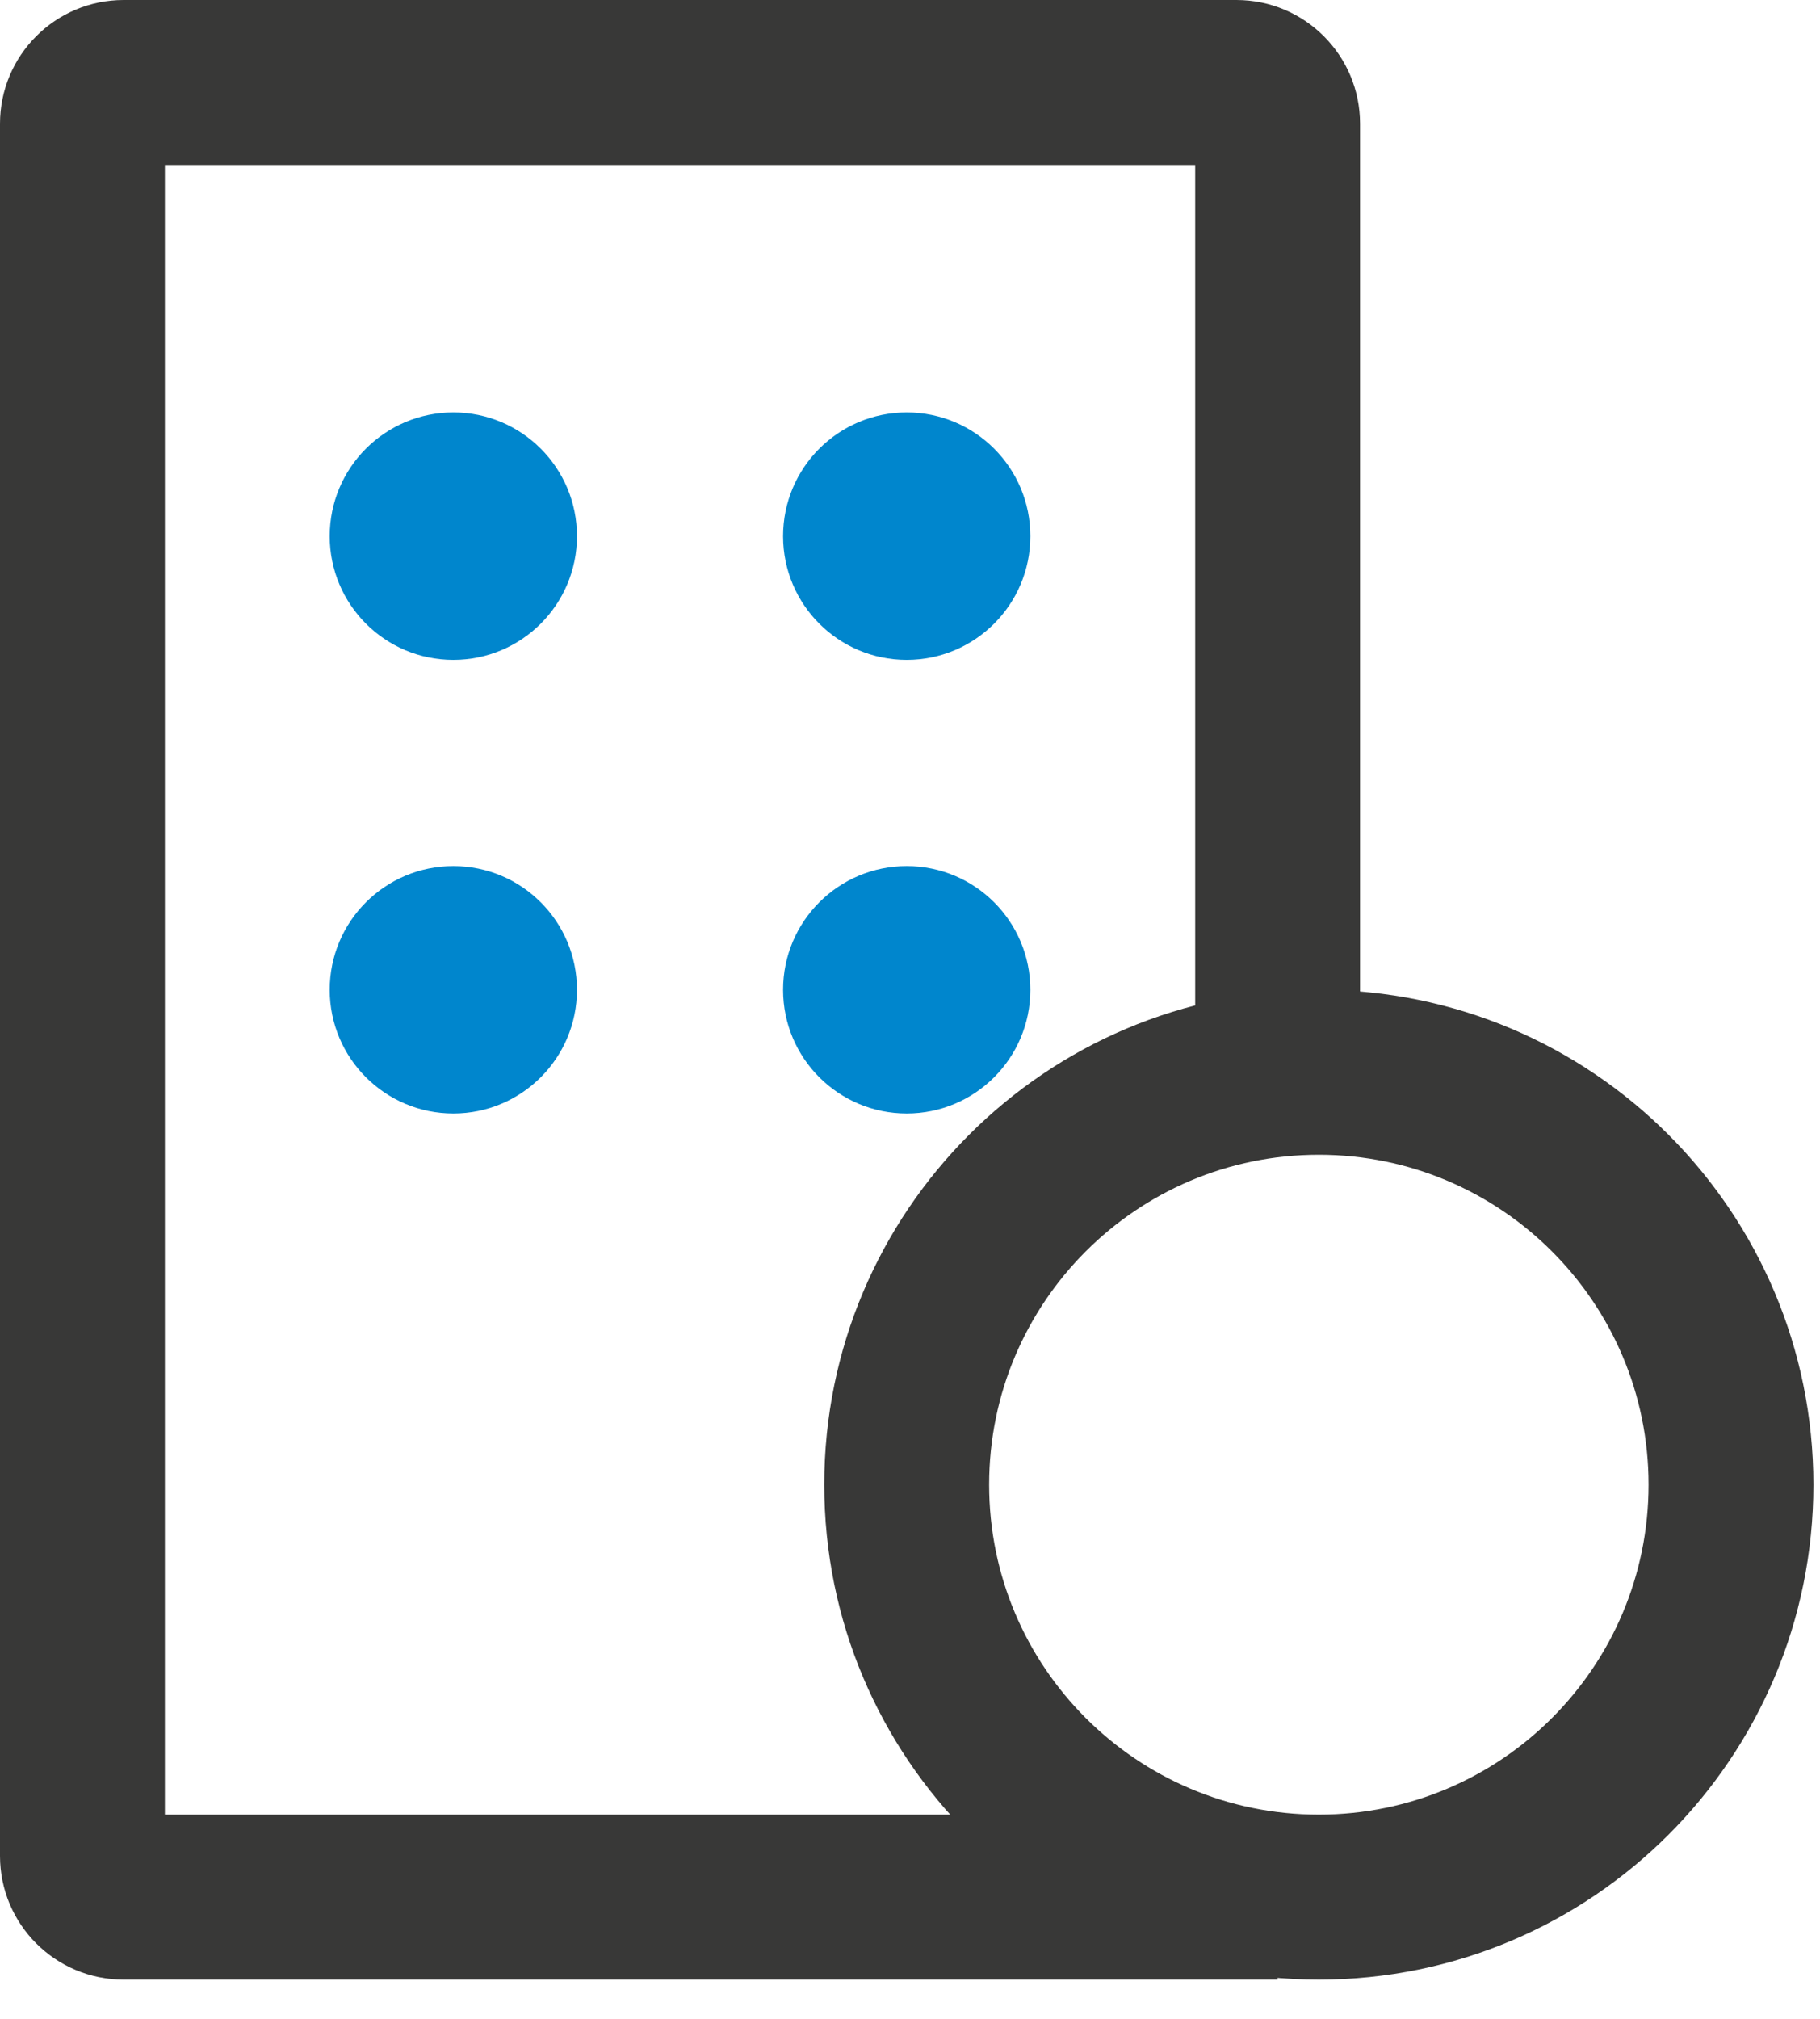 <?xml version="1.0" encoding="utf-8"?>
<svg width="46px" height="51px" viewBox="0 0 46 51" version="1.1" xmlns:xlink="http://www.w3.org/1999/xlink" xmlns="http://www.w3.org/2000/svg">
  <g id="Group-12">
    <path d="M32.292 50.01L3.125 50.01C1.399 50.01 0 48.611 0 46.884L0 3.126C2.48353e-07 1.399 1.399 0 3.125 0L31.25 0C32.976 0 34.375 1.399 34.375 3.126L34.375 27.089L30.208 27.089L30.208 4.168L4.167 4.168L4.167 45.843L32.292 45.843L32.292 50.01L32.292 50.01Z" id="Shape" fill="#383837" fill-rule="evenodd" stroke="none" />
    <path d="M0 3.126C0 1.399 1.399 0 3.125 0C4.851 0 6.25 1.399 6.25 3.126C6.25 4.852 4.851 6.251 3.125 6.251C1.399 6.251 0 4.852 0 3.126Z" transform="translate(8.333 10.419)" id="Circle" fill="#0086CD" fill-rule="evenodd" stroke="none" />
    <path d="M0 3.126C0 1.399 1.399 0 3.125 0C4.851 0 6.25 1.399 6.25 3.126C6.25 4.852 4.851 6.251 3.125 6.251C1.399 6.251 0 4.852 0 3.126Z" transform="translate(19.792 10.419)" id="Circle" fill="#0086CD" fill-rule="evenodd" stroke="none" />
    <path d="M0 3.126C0 1.399 1.399 0 3.125 0C4.851 0 6.25 1.399 6.25 3.126C6.25 4.852 4.851 6.251 3.125 6.251C1.399 6.251 0 4.852 0 3.126Z" transform="translate(8.333 21.879)" id="Circle" fill="#0086CD" fill-rule="evenodd" stroke="none" />
    <path d="M0 3.126C0 1.399 1.399 0 3.125 0C4.851 0 6.25 1.399 6.25 3.126C6.25 4.852 4.851 6.251 3.125 6.251C1.399 6.251 0 4.852 0 3.126Z" transform="translate(19.792 21.879)" id="Circle" fill="#0086CD" fill-rule="evenodd" stroke="none" />
    <path d="M12.5 25.005C5.596 25.005 1.19209e-05 19.407 0 12.502C-9.93411e-06 5.598 5.596 2.38466e-05 12.5 0C19.404 -2.18594e-05 25 5.598 25 12.502C25 19.407 19.404 25.005 12.5 25.005L12.5 25.005ZM12.5 4.167C7.898 4.167 4.167 7.899 4.167 12.502C4.167 17.106 7.898 20.837 12.5 20.837C17.103 20.837 20.834 17.106 20.834 12.502C20.834 7.899 17.103 4.167 12.5 4.167L12.5 4.167Z" transform="translate(20.833 25.005)" id="Shape" fill="#383837" fill-rule="evenodd" stroke="none" />
  </g>
</svg>